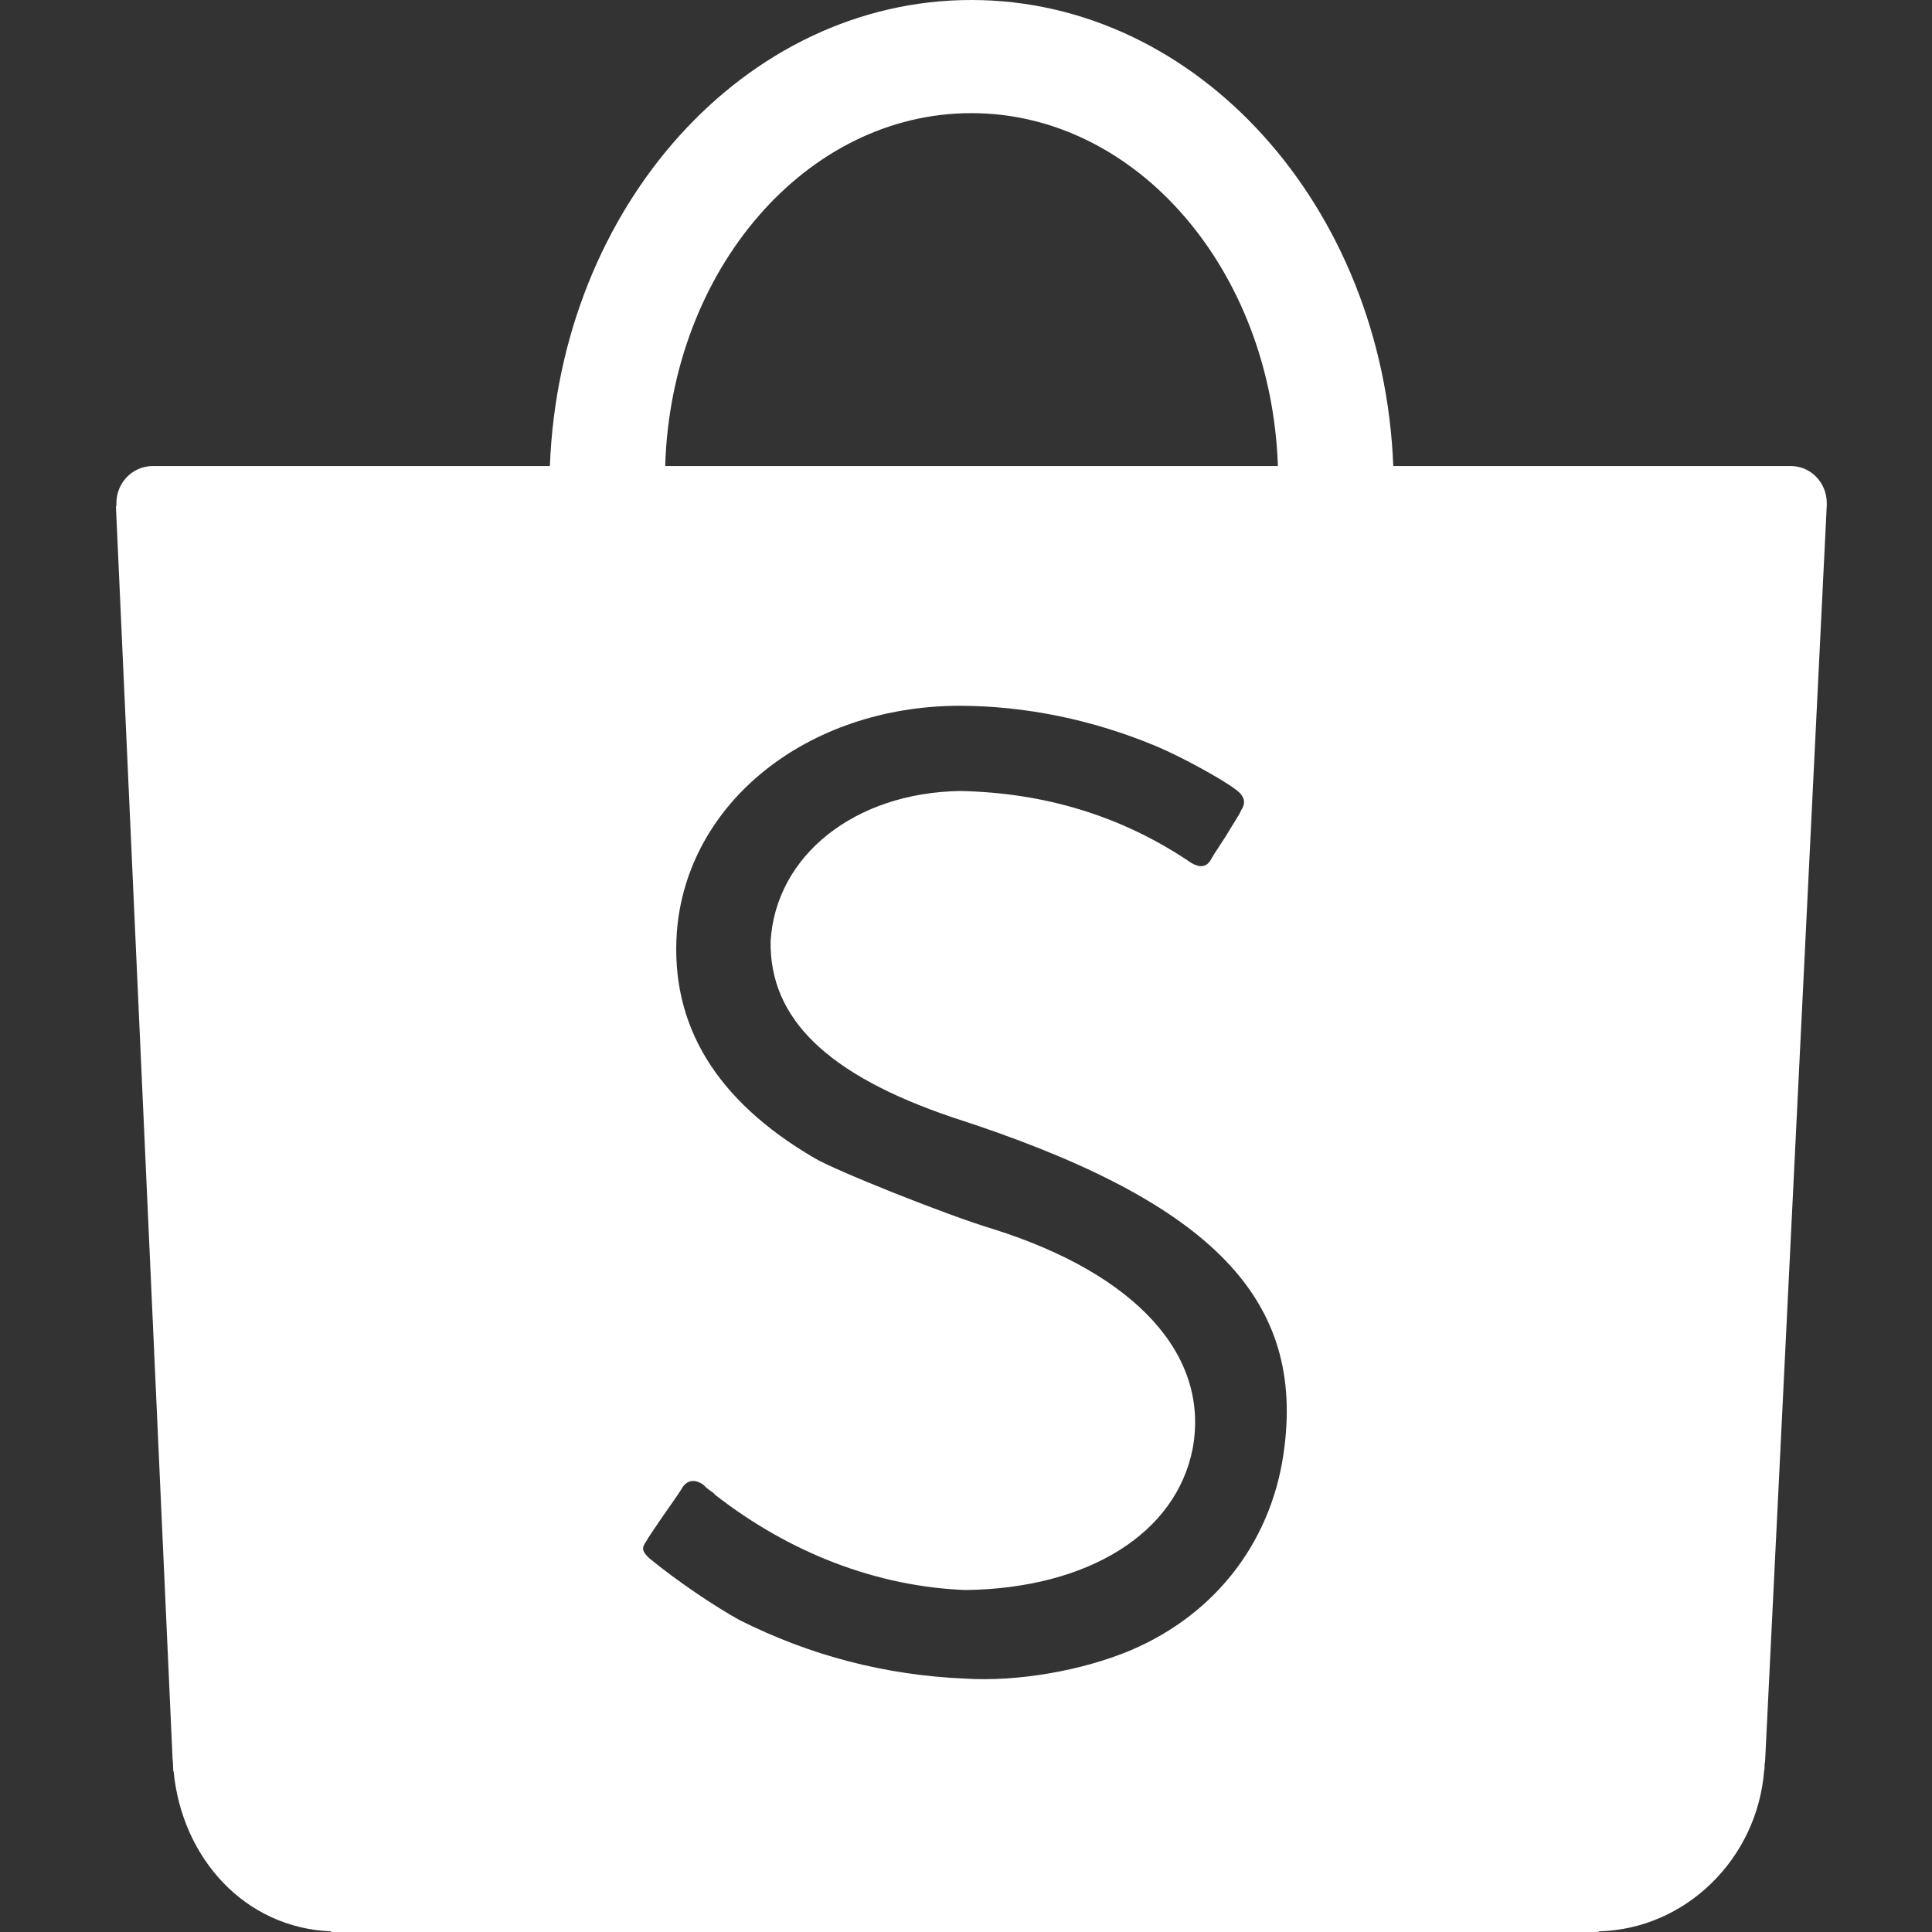 <svg width="50" height="50" viewBox="0 0 50 50" fill="none" xmlns="http://www.w3.org/2000/svg">
<rect x="0" y="0" width="50" height="50" fill="#333333" stroke="none"/>
<path d="M33.245 37.416C32.967 39.81 31.515 41.748 29.268 42.707C28.008 43.238 26.326 43.529 24.977 43.442C22.902 43.355 20.956 42.841 19.14 41.928C18.512 41.582 17.543 40.934 16.805 40.329C16.623 40.156 16.592 40.069 16.724 39.89C16.782 39.785 16.912 39.593 17.178 39.205C17.583 38.631 17.627 38.556 17.67 38.482C17.799 38.296 17.997 38.279 18.203 38.426C18.232 38.455 18.232 38.455 18.247 38.469C18.275 38.499 18.275 38.499 18.349 38.555C18.425 38.614 18.481 38.642 18.494 38.675C20.441 40.199 22.706 41.063 24.993 41.15C28.167 41.107 30.448 39.68 30.869 37.474C31.301 35.074 29.41 32.978 25.71 31.81C24.545 31.464 21.611 30.292 21.07 29.966C18.534 28.481 17.344 26.532 17.517 24.115C17.777 20.774 20.881 18.287 24.803 18.265C26.544 18.265 28.299 18.628 29.964 19.329C30.565 19.584 31.637 20.165 31.993 20.442C32.207 20.601 32.253 20.774 32.121 20.968C32.077 21.086 31.948 21.262 31.725 21.639C31.4 22.134 31.388 22.155 31.329 22.264C31.213 22.446 31.048 22.461 30.827 22.33C29.048 21.12 27.04 20.514 24.847 20.471C22.123 20.514 20.075 22.138 19.943 24.363C19.916 26.361 21.408 27.817 24.641 28.914C31.215 31.032 33.723 33.506 33.245 37.416ZM25.138 2.928C29.41 2.928 32.899 6.98 33.072 12.061H17.215C17.367 6.98 20.867 2.928 25.138 2.928ZM47.277 13.024C47.277 12.493 46.867 12.061 46.343 12.061H46.309H36.058C35.798 5.358 31.004 0 25.138 0C19.27 0 14.487 5.358 14.231 12.061H3.938C3.421 12.073 3.012 12.496 3.012 13.024C3.012 13.054 3.012 13.068 3.012 13.098H3L4.462 45.431C4.462 45.518 4.479 45.607 4.479 45.712C4.479 45.732 4.482 45.739 4.482 45.777V45.826L4.493 45.844C4.713 48.098 6.341 49.895 8.567 49.983V50H41.218C41.235 50 41.245 50 41.262 50C41.288 50 41.288 50 41.306 50H41.374V49.983C43.631 49.928 45.48 48.098 45.656 45.819L45.666 45.777C45.666 45.756 45.666 45.732 45.666 45.712C45.666 45.646 45.683 45.604 45.683 45.535L47.277 13.068C47.277 13.056 47.277 13.037 47.277 13.024Z" fill="white"/>
</svg>
